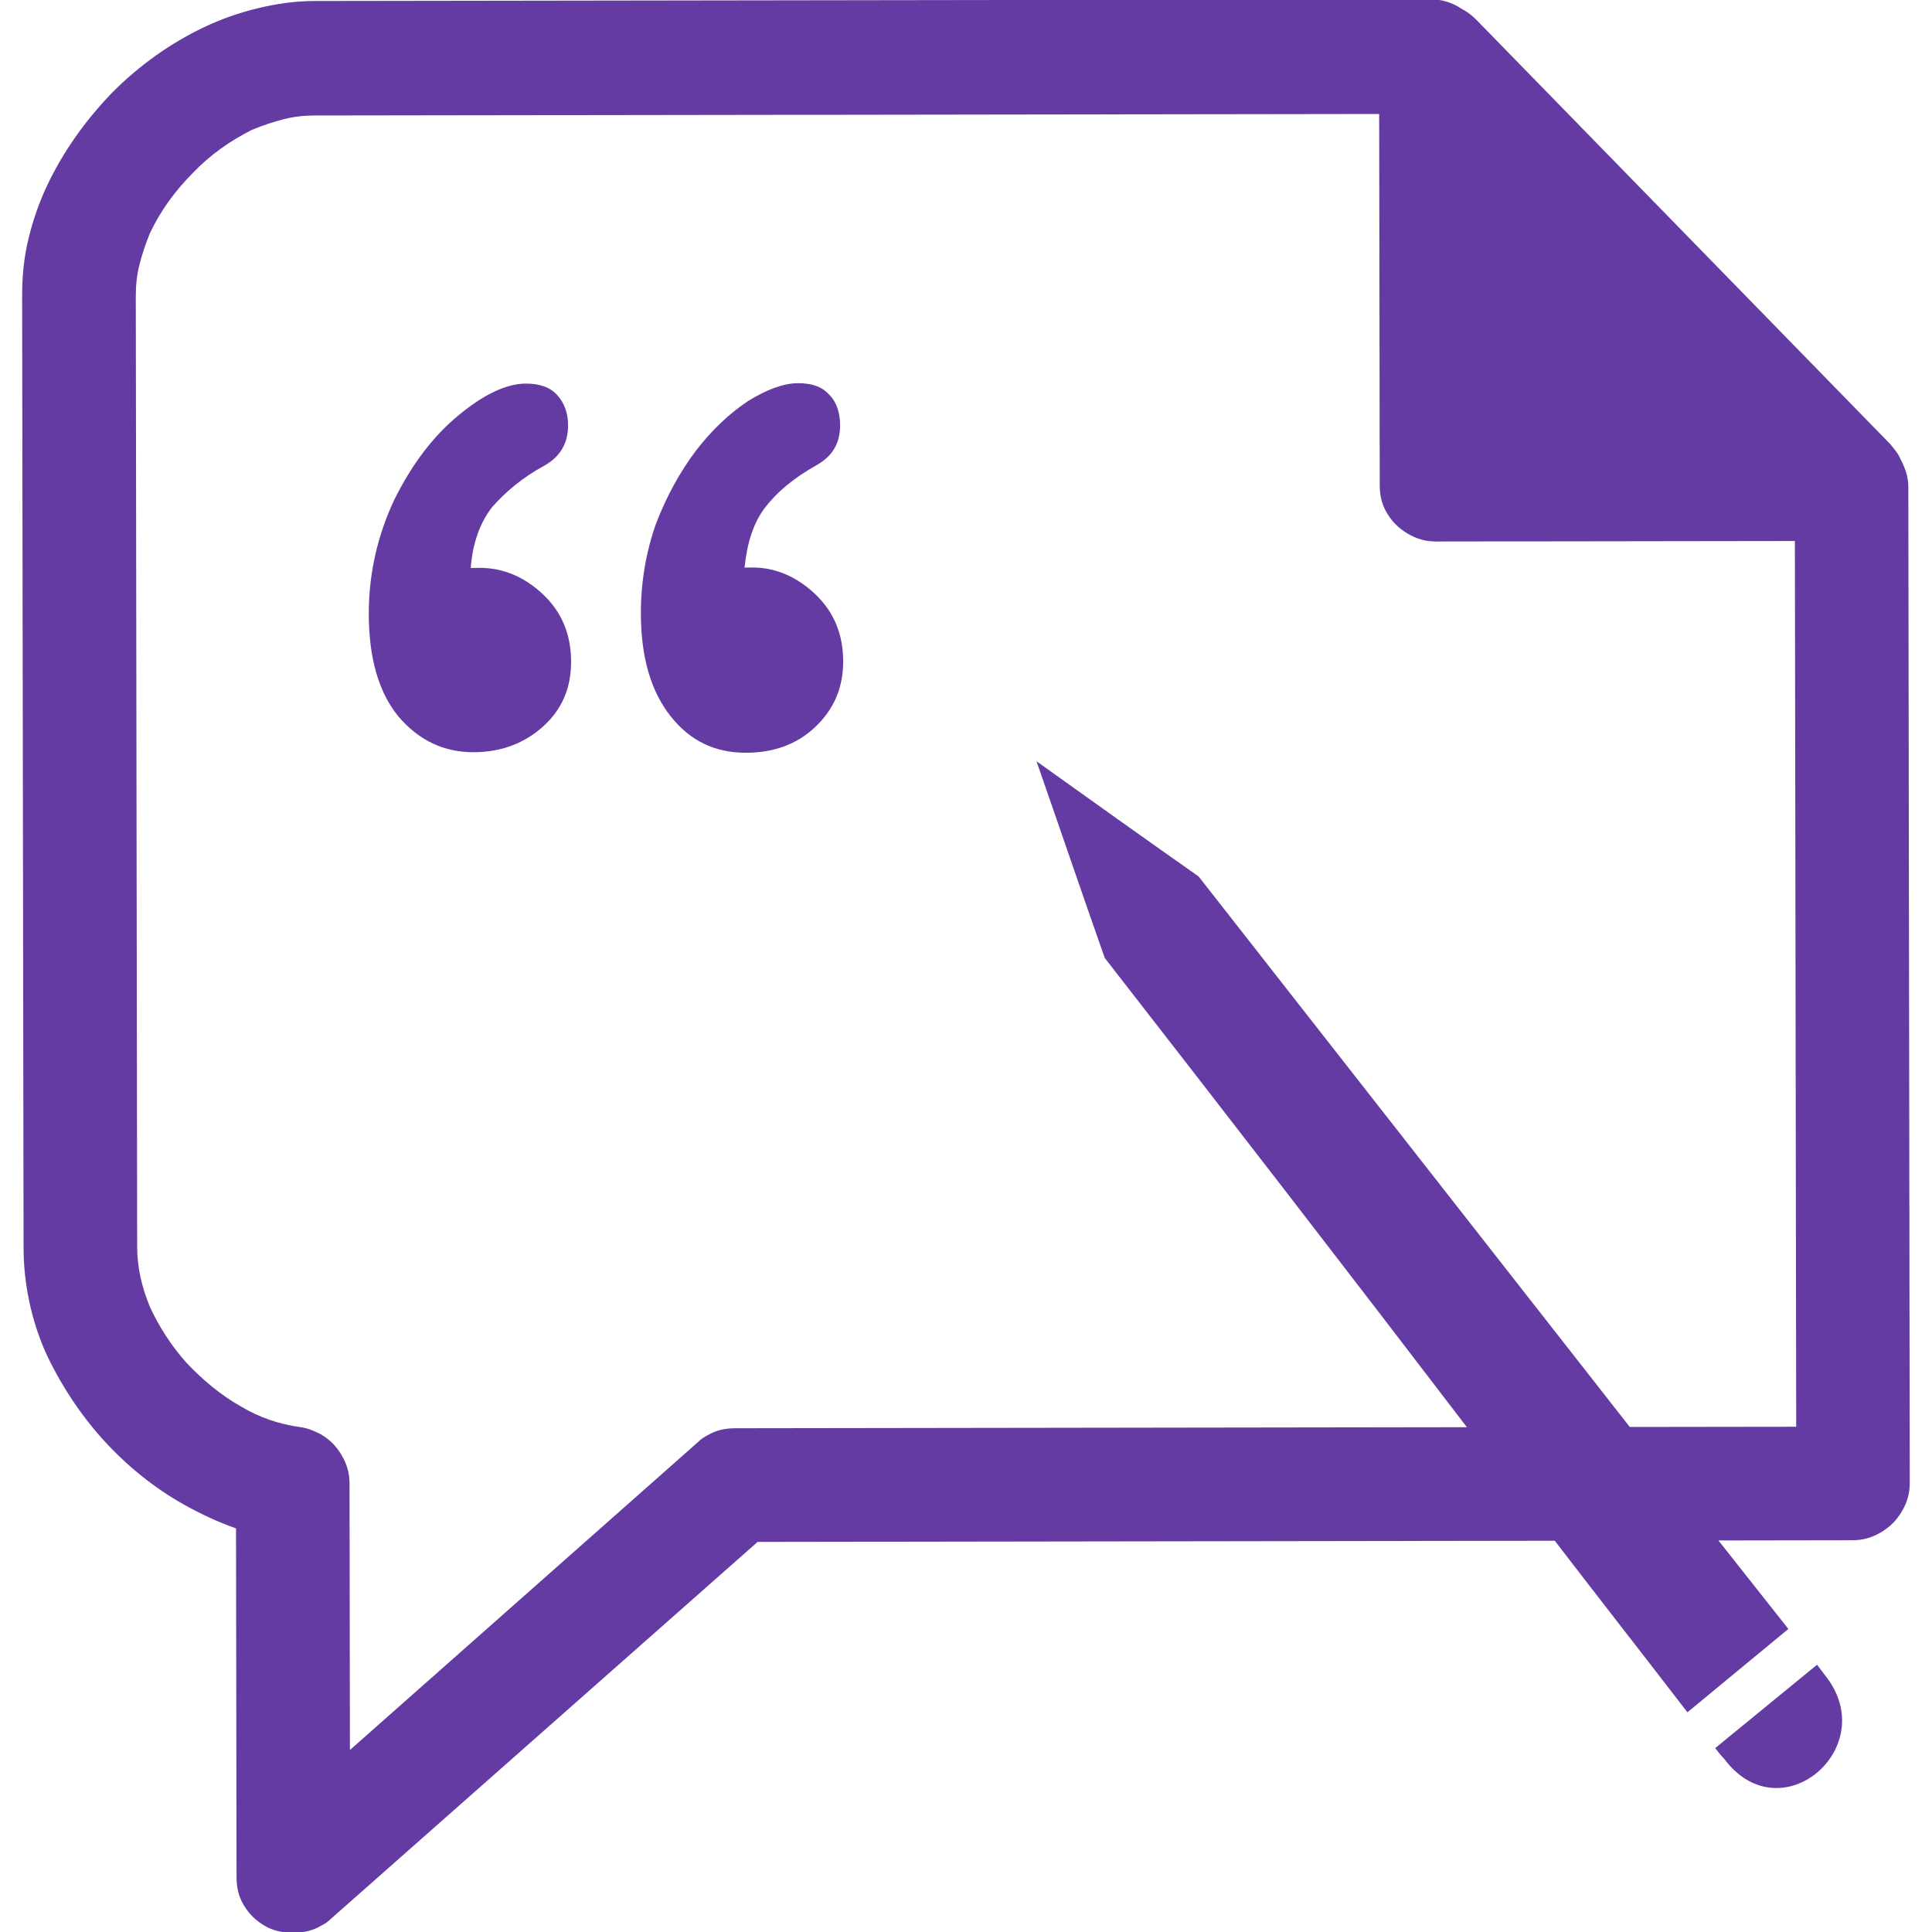 <?xml version="1.0" encoding="utf-8"?>
<!-- Generator: Adobe Illustrator 24.1.0, SVG Export Plug-In . SVG Version: 6.00 Build 0)  -->
<svg version="1.1" id="Layer_1" xmlns="http://www.w3.org/2000/svg" xmlns:xlink="http://www.w3.org/1999/xlink" x="0px" y="0px"
	 viewBox="0 0 350 350" style="enable-background:new 0 0 350 350;" xml:space="preserve">
<style type="text/css">
	.st0{opacity:0.72;clip-path:url(#SVGID_2_);fill:url(#SVGID_3_);}
	.st1{opacity:0.72;clip-path:url(#SVGID_5_);fill:url(#SVGID_6_);}
	.st2{fill:#3DDC97;}
	.st3{fill:#643BA2;}
	.st4{fill-rule:evenodd;clip-rule:evenodd;fill:#643BA2;}
	.st5{fill:#3876EE;}
	.st6{fill:#FFFFFF;}
	.st7{fill:#DEEBFF;}
	.st8{fill:#004FEF;}
	.st9{fill:#FF495C;}
</style>
<g>
	<g>
		<g>
			<path class="st4" d="M85.28,102.9c0.32-4.38,1.61-8.11,3.87-11.03c2.43-2.76,5.5-5.36,9.39-7.47c2.92-1.63,4.37-4.06,4.37-7.3
				c0-2.27-0.65-4.05-1.95-5.51c-1.3-1.46-3.24-2.1-5.68-2.1c-3.57,0.01-7.61,1.96-12.15,5.69s-8.42,8.76-11.65,15.25
				c-3.07,6.49-4.68,13.46-4.67,20.75c0.01,8.1,1.8,14.26,5.38,18.63c3.73,4.37,8.28,6.47,13.62,6.46
				c5.02-0.01,9.24-1.63,12.64-4.72c3.4-3.08,5.01-6.98,5.01-11.68c-0.01-4.86-1.63-8.91-5.04-12.15c-3.41-3.24-7.3-4.85-11.51-4.85
				L85.28,102.9z M134.88,102.82c0.48-4.54,1.61-8.11,3.71-10.86s5.18-5.36,9.23-7.63c2.92-1.63,4.37-3.9,4.37-7.3
				c0-2.27-0.65-4.21-1.95-5.51c-1.3-1.46-3.08-2.1-5.68-2.1c-2.59,0-5.67,1.14-9.07,3.25c-3.4,2.27-6.48,5.2-9.39,8.93
				c-2.91,3.89-5.34,8.27-7.27,13.3c-1.78,5.03-2.74,10.54-2.73,16.21c0.01,7.94,1.8,14.1,5.38,18.63
				c3.57,4.53,8.11,6.63,13.62,6.63c5.02-0.01,9.24-1.47,12.64-4.72s5.01-7.14,5.01-11.84c-0.01-4.86-1.63-8.91-5.04-12.15
				s-7.3-4.85-11.35-4.85L134.88,102.82z"/>
		</g>
	</g>
	<path class="st4" d="M329.18,301.58c0.49,0.65,0.97,1.3,1.46,1.94c10.39,12.95-8.06,28.86-18.29,15.1
		c-0.65-0.65-1.14-1.3-1.62-1.94L329.18,301.58z M305.69,310.2c-7.96-10.36-16.08-20.72-24.03-31.08l-144.41,0.21l-77.38,68.35
		c-0.49,0.49-0.97,0.81-1.62,1.14c-1.62,0.97-3.24,1.3-5.18,1.3c-1.94,0-3.57-0.32-5.19-1.29c-1.62-0.97-2.76-2.1-3.73-3.72
		c-0.97-1.62-1.3-3.24-1.3-5.18l-0.09-63.05c-3.24-1.13-6.32-2.58-9.24-4.2c-5.52-3.07-10.55-7.12-14.93-11.97
		c-4.22-4.69-7.79-10.2-10.4-15.87c-2.6-5.99-3.91-12.47-3.92-18.8L4.01,53.74c-0.01-3.57,0.31-6.97,1.12-10.37s1.94-6.65,3.39-9.73
		c2.91-6.16,6.95-11.84,11.81-16.87C25.18,11.89,30.85,7.83,37,4.91c3.08-1.46,6.32-2.6,9.72-3.42s6.81-1.31,10.37-1.31l202.11-0.29
		c1.94,0,3.57,0.48,5.19,1.45c0.16,0.16,0.32,0.16,0.49,0.32c0.16,0,0.16,0.16,0.32,0.16c0.81,0.49,1.46,0.97,2.27,1.78l74.99,76.88
		c0.49,0.65,0.97,1.13,1.46,1.94c0.16,0.32,0.33,0.65,0.49,0.97c0.81,1.62,1.3,3.08,1.3,4.86l0.2,137.28l0,1.62l0.06,41.49
		c0,1.94-0.48,3.57-1.45,5.19c-0.97,1.62-2.1,2.76-3.72,3.73c-1.62,0.97-3.24,1.46-5.18,1.47l-24.31,0.04
		c4.22,5.34,8.44,10.69,12.67,16.03L305.69,310.2z M58.12,259.83c1.62,0.97,2.76,2.1,3.73,3.72c0.97,1.62,1.46,3.24,1.47,5.18
		l0.07,48.3l63.13-55.85c0.49-0.49,0.97-0.81,1.62-1.14c1.62-0.97,3.24-1.3,5.18-1.3l132.42-0.19c-21.76-28.49-43.68-56.83-65.6-85
		c-4.23-11.99-8.3-23.98-12.37-35.64c9.73,6.96,19.47,13.91,29.37,20.87c25.98,33.19,52.12,66.54,78.11,99.73l30.15-0.04
		l-0.05-31.28l0-1.62l-0.19-127.56l-64.99,0.09c-1.94,0-3.57-0.48-5.19-1.45s-2.76-2.1-3.73-3.72s-1.3-3.24-1.3-5.18l-0.1-67.1
		L57.13,20.92c-1.94,0-3.73,0.17-5.67,0.66c-1.94,0.49-3.89,1.14-5.83,1.95c-3.89,1.95-7.61,4.55-10.69,7.8
		c-3.24,3.25-5.83,6.82-7.76,10.87c-0.81,1.95-1.45,3.89-1.94,5.84c-0.48,1.95-0.64,3.73-0.64,5.67L24.85,226
		c0.01,3.57,0.82,7.13,2.28,10.69c1.63,3.56,3.9,7.13,6.66,10.2c2.92,3.08,6.17,5.83,9.9,7.93c3.24,1.94,6.97,3.23,10.7,3.71
		C55.69,258.7,56.82,259.18,58.12,259.83z"/>
</g>
</svg>
